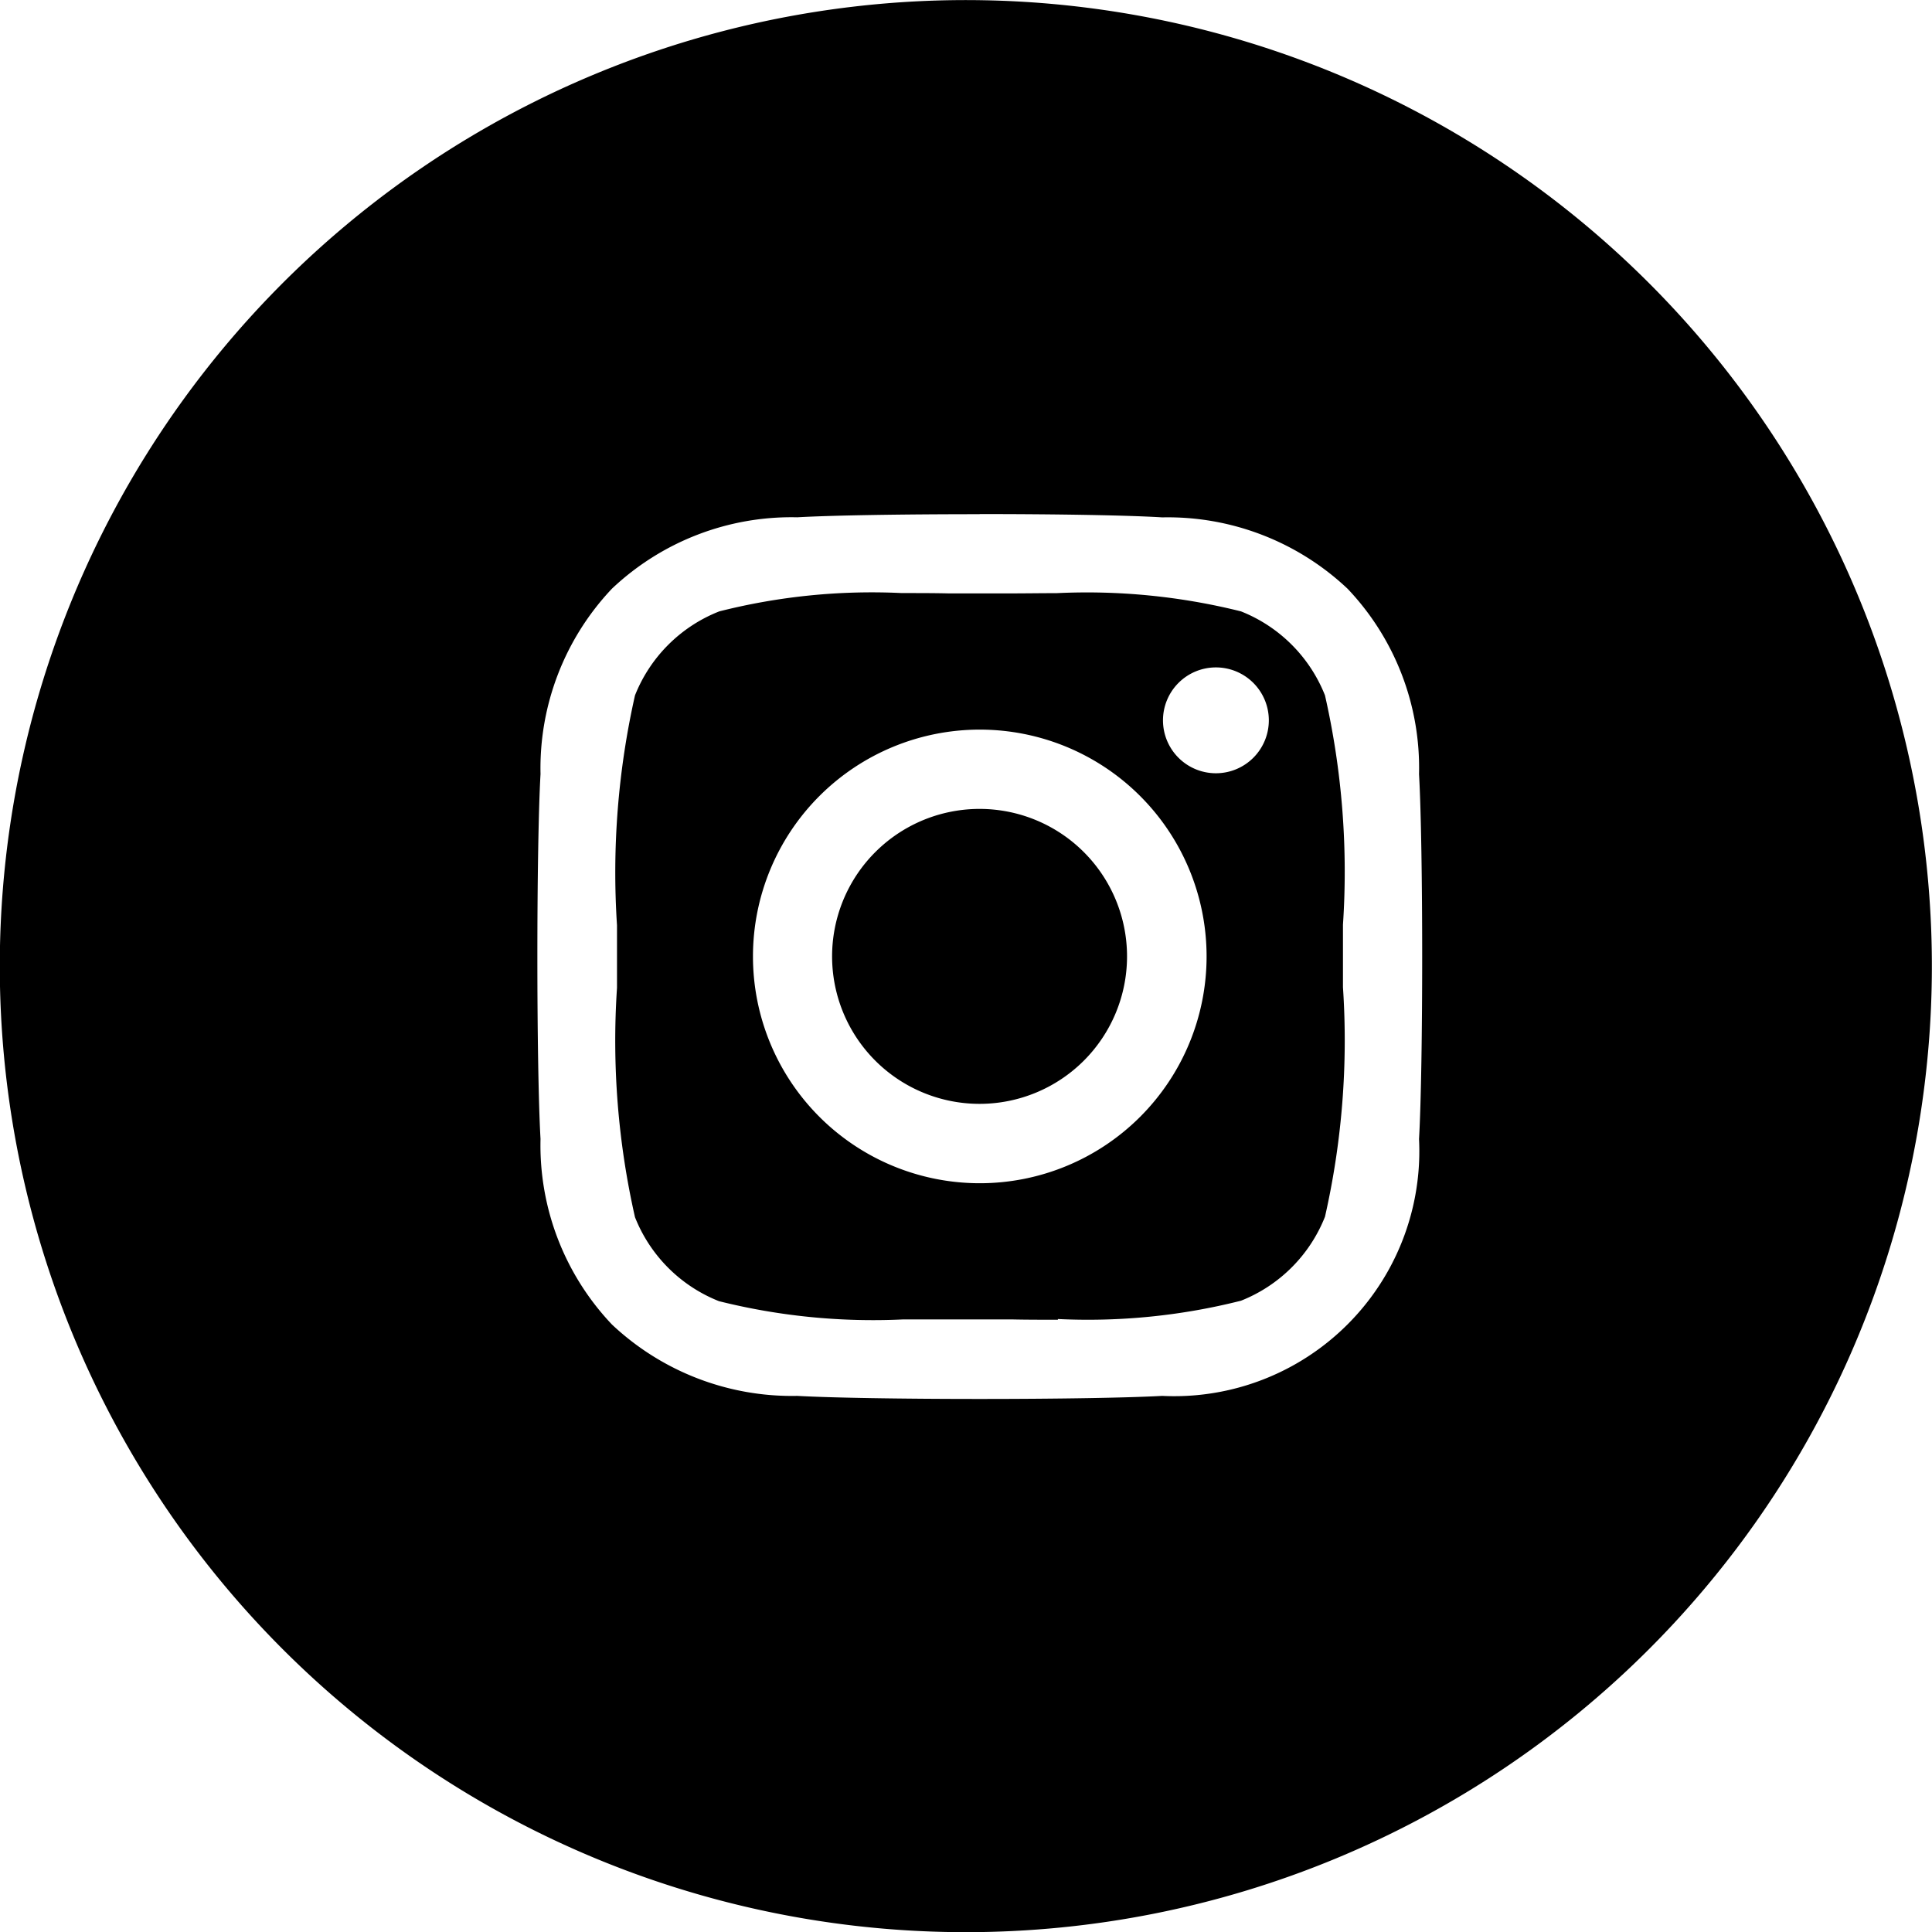<svg xmlns="http://www.w3.org/2000/svg" width="45.998" height="45.998" viewBox="0 0 45.998 45.998"><path d="M23,46A23,23,0,1,1,39.26,39.26,23,23,0,0,1,23,46Zm.323-33.76c-1.876,0-3.54.028-4.344.074a6.22,6.22,0,0,0-4.412,1.7,6.223,6.223,0,0,0-1.7,4.413c-.1,1.747-.1,6.945,0,8.688a6.2,6.2,0,0,0,1.7,4.417,6.249,6.249,0,0,0,4.413,1.7c.8.045,2.47.073,4.344.073s3.54-.028,4.344-.073a5.835,5.835,0,0,0,6.115-6.115c.1-1.745.1-6.94,0-8.688a6.192,6.192,0,0,0-1.7-4.413,6.236,6.236,0,0,0-4.413-1.7C26.863,12.266,25.2,12.237,23.322,12.237Zm1.862,19.179c-.395,0-.774,0-1.109-.008H21.509a15.131,15.131,0,0,1-4.393-.434,3.56,3.56,0,0,1-2-2,18.989,18.989,0,0,1-.428-5.461V22.029a19.2,19.2,0,0,1,.428-5.475,3.56,3.56,0,0,1,2.007-2,14.789,14.789,0,0,1,4.344-.436c.395,0,.776,0,1.113.008h1.49c.327,0,.7-.006,1.083-.006a15.13,15.13,0,0,1,4.391.434,3.56,3.56,0,0,1,2,2,18.984,18.984,0,0,1,.428,5.459c0,.28,0,.532,0,.749v.741a18.983,18.983,0,0,1-.428,5.463,3.56,3.56,0,0,1-2,2,14.859,14.859,0,0,1-4.359.436ZM23.325,17.369a5.4,5.4,0,1,0,5.4,5.4,5.4,5.4,0,0,0-5.4-5.4Zm5.622-1.481a1.26,1.26,0,1,0,1.26,1.26,1.26,1.26,0,0,0-1.26-1.26ZM23.325,26.279a3.511,3.511,0,1,1,3.506-3.511,3.511,3.511,0,0,1-3.506,3.511Z" transform="translate(0.002 0.002)"/></svg>